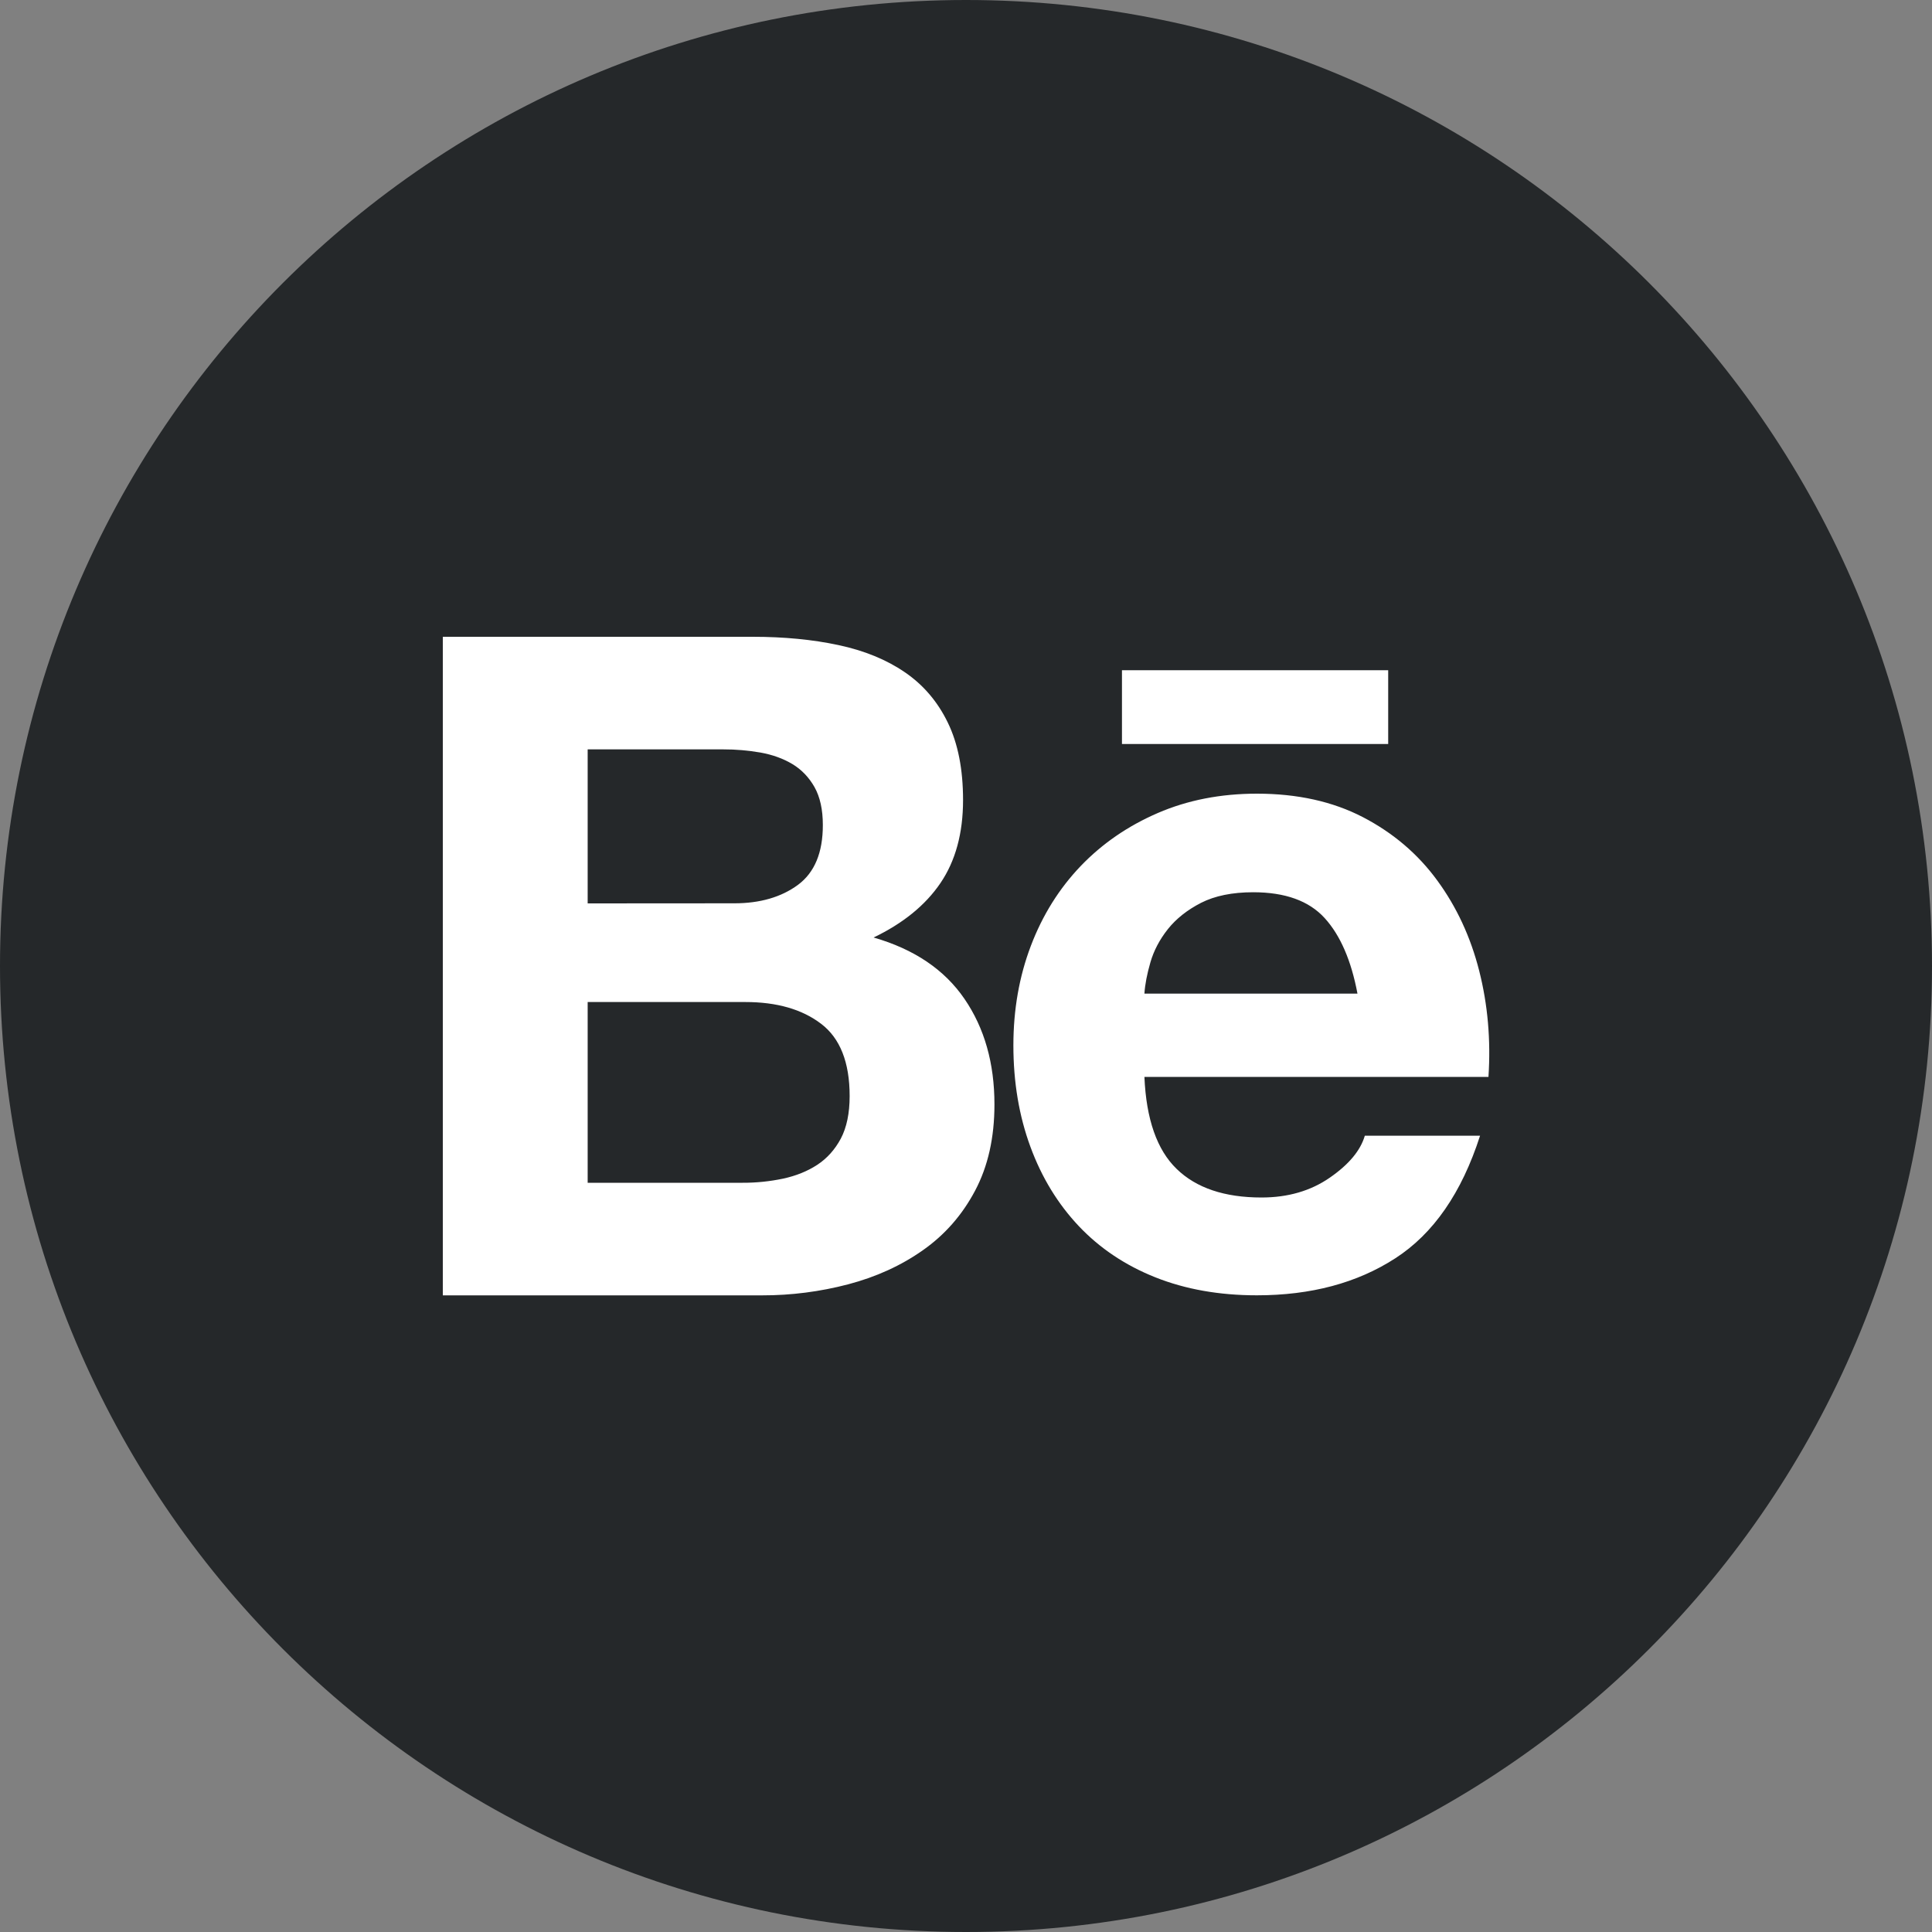 <svg width="40" height="40" viewBox="0 0 40 40" fill="none" xmlns="http://www.w3.org/2000/svg">
<rect x="0" y="0" width="40" height="40" fill="#808080" stroke="none"/>
<g clip-path="url(#clip0_1396_9872)">
<path d="M20 40C31.046 40 40 31.046 40 20C40 8.954 31.046 0 20 0C8.954 0 0 8.954 0 20C0 31.046 8.954 40 20 40Z" fill="#25282A"/>
<path d="M15.584 13.184C16.233 13.184 16.825 13.241 17.361 13.356C17.896 13.47 18.354 13.658 18.735 13.919C19.117 14.18 19.413 14.527 19.623 14.96C19.834 15.393 19.939 15.928 19.939 16.564C19.939 17.252 19.782 17.825 19.471 18.283C19.159 18.742 18.697 19.117 18.087 19.41C18.927 19.652 19.554 20.075 19.968 20.68C20.382 21.284 20.589 22.013 20.589 22.866C20.589 23.554 20.455 24.149 20.188 24.652C19.921 25.156 19.561 25.566 19.108 25.884C18.656 26.203 18.141 26.437 17.562 26.59C16.979 26.743 16.379 26.82 15.777 26.819H9.168V13.184H15.584ZM15.203 18.702C15.737 18.702 16.176 18.574 16.521 18.32C16.865 18.065 17.037 17.652 17.036 17.08C17.036 16.762 16.978 16.501 16.864 16.297C16.749 16.094 16.596 15.934 16.405 15.819C16.214 15.705 15.995 15.626 15.747 15.581C15.492 15.537 15.233 15.514 14.973 15.515H12.167V18.704L15.203 18.702ZM15.375 24.488C15.658 24.489 15.939 24.46 16.215 24.402C16.482 24.344 16.718 24.249 16.921 24.116C17.125 23.982 17.287 23.8 17.409 23.572C17.529 23.343 17.591 23.049 17.591 22.693C17.591 21.994 17.393 21.493 16.998 21.195C16.604 20.895 16.081 20.746 15.433 20.746H12.167V24.489L15.375 24.488ZM24.361 24.201C24.767 24.596 25.354 24.793 26.118 24.793C26.666 24.793 27.136 24.656 27.531 24.383C27.926 24.11 28.168 23.82 28.257 23.514H30.643C30.262 24.698 29.676 25.544 28.886 26.053C28.097 26.563 27.142 26.818 26.022 26.818C25.245 26.818 24.545 26.694 23.921 26.446C23.298 26.198 22.77 25.844 22.336 25.386C21.903 24.927 21.568 24.381 21.334 23.744C21.099 23.107 20.981 22.407 20.981 21.643C20.981 20.906 21.101 20.218 21.343 19.582C21.585 18.945 21.93 18.395 22.375 17.93C22.82 17.466 23.352 17.1 23.97 16.833C24.587 16.566 25.272 16.432 26.023 16.432C26.863 16.432 27.595 16.595 28.219 16.919C28.843 17.244 29.356 17.68 29.756 18.228C30.157 18.775 30.447 19.399 30.625 20.099C30.803 20.8 30.867 21.532 30.817 22.296H23.694C23.731 23.171 23.954 23.808 24.361 24.201ZM27.426 19.008C27.101 18.651 26.608 18.473 25.946 18.473C25.513 18.473 25.153 18.547 24.867 18.692C24.581 18.839 24.352 19.02 24.18 19.236C24.008 19.453 23.888 19.682 23.818 19.924C23.748 20.166 23.706 20.382 23.694 20.572H28.105C27.976 19.886 27.75 19.364 27.426 19.008ZM23.229 13.876H28.741V15.404H23.229V13.876Z" fill="white"/>
</g>
<defs>
<clipPath id="clip0_1396_9872">
<rect width="40" height="40" fill="white"/>
</clipPath>
</defs>
</svg>
